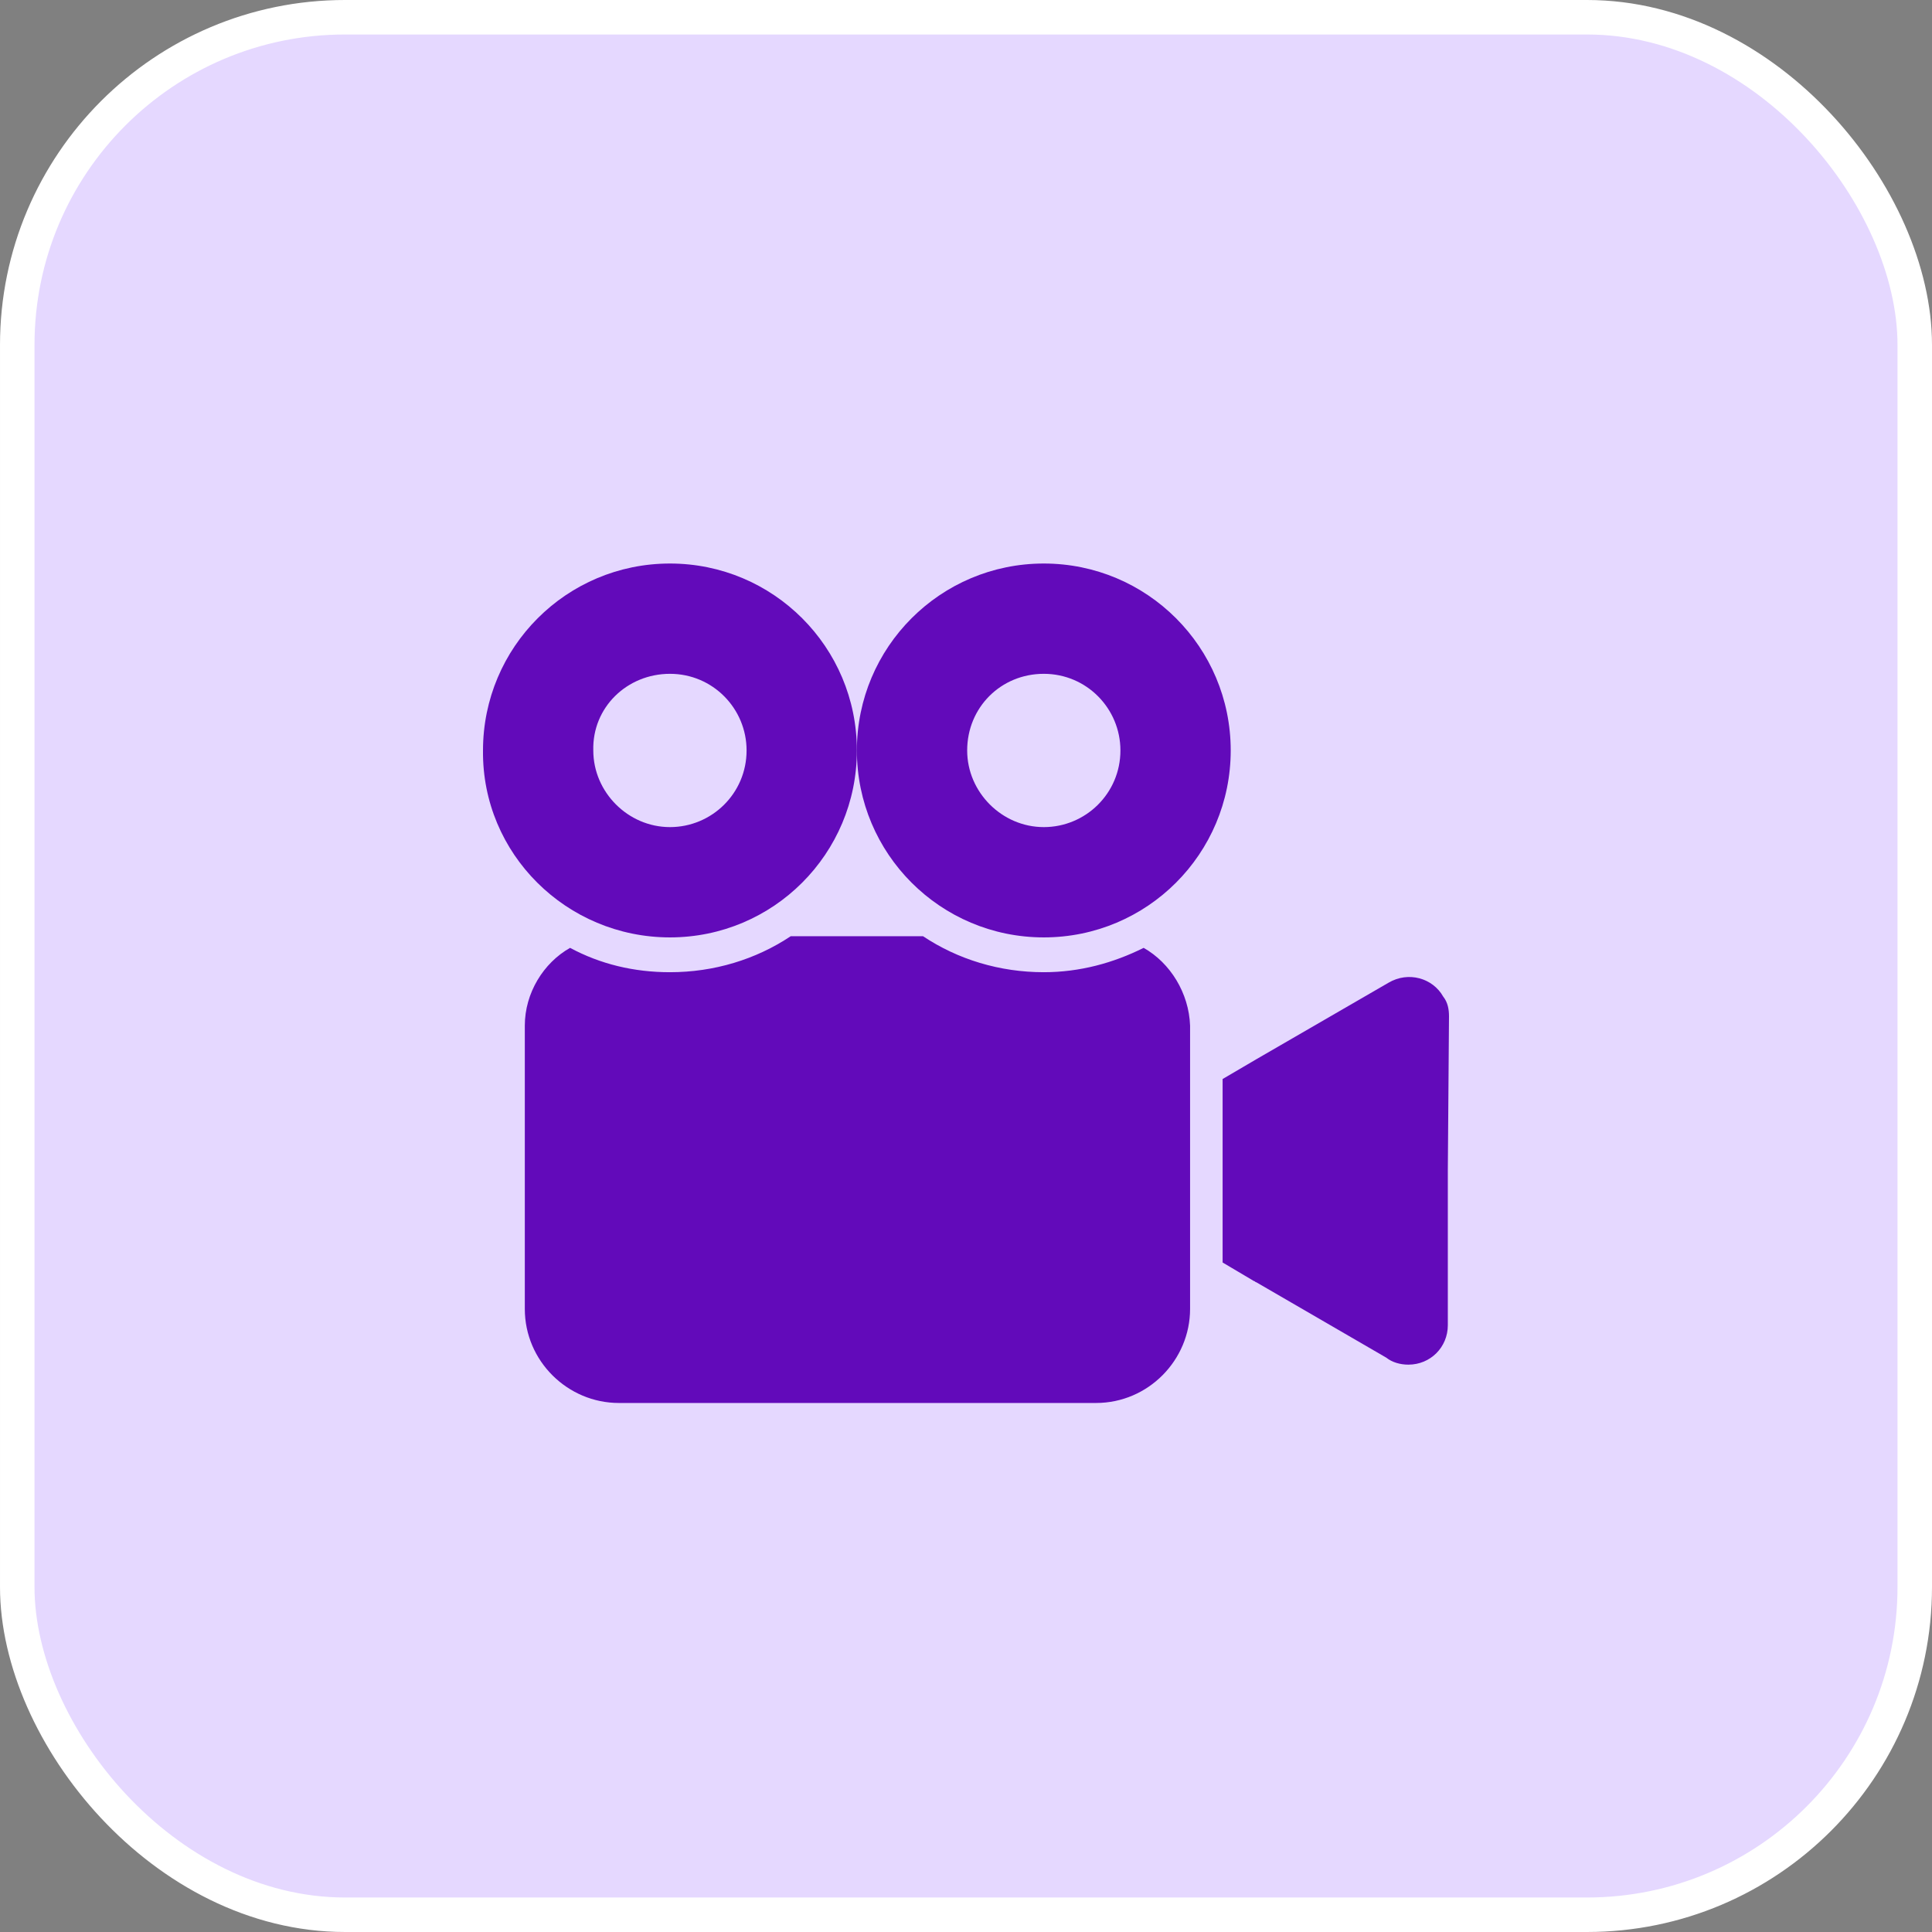 <svg width="56" height="56" viewBox="0 0 56 56" fill="none" xmlns="http://www.w3.org/2000/svg">
<rect x="0" y="0" width="56" height="56" fill="#808080" stroke="none"/>
<rect x="0.5" y="0.5" width="55" height="55" rx="9.5" fill="#E5D8FF"/>
<rect x="0.5" y="0.5" width="55" height="55" rx="9.5" stroke="white"/>
<g clip-path="url(#clip0_14_84)">
<path d="M41.832 28.887C41.529 28.349 40.822 28.147 40.25 28.483L36.413 30.704L35.438 31.276V36.594L36.346 37.132C36.38 37.132 36.38 37.166 36.413 37.166L40.183 39.353C40.351 39.488 40.587 39.555 40.822 39.555C41.462 39.555 41.966 39.05 41.966 38.411V33.901L42 29.459C42 29.257 41.966 29.055 41.832 28.887Z" fill="#620ABA"/>
<path d="M19.419 27.171C22.414 27.171 24.837 24.748 24.837 21.752C24.837 18.757 22.414 16.334 19.419 16.334C16.423 16.334 14 18.757 14 21.752C13.967 24.748 16.423 27.171 19.419 27.171ZM19.419 19.531C20.664 19.531 21.64 20.541 21.64 21.752C21.64 22.998 20.63 23.974 19.419 23.974C18.207 23.974 17.197 22.964 17.197 21.752C17.164 20.507 18.173 19.531 19.419 19.531Z" fill="#620ABA"/>
<path d="M33.149 27.474C32.274 27.911 31.298 28.18 30.255 28.18C28.976 28.18 27.765 27.81 26.755 27.137H22.919C21.909 27.81 20.697 28.18 19.419 28.18C18.375 28.18 17.399 27.945 16.524 27.474C15.75 27.911 15.212 28.786 15.212 29.728V37.94C15.212 39.454 16.457 40.666 17.938 40.666H31.769C33.284 40.666 34.495 39.42 34.495 37.94V29.728C34.462 28.786 33.923 27.911 33.149 27.474Z" fill="#620ABA"/>
<path d="M30.255 27.171C33.25 27.171 35.673 24.748 35.673 21.752C35.673 18.757 33.25 16.334 30.255 16.334C27.26 16.334 24.837 18.757 24.837 21.752C24.837 24.748 27.26 27.171 30.255 27.171ZM30.255 19.531C31.5 19.531 32.476 20.541 32.476 21.752C32.476 22.998 31.466 23.974 30.255 23.974C29.043 23.974 28.034 22.964 28.034 21.752C28.034 20.507 29.01 19.531 30.255 19.531Z" fill="#620ABA"/>
</g>
<defs>
<clipPath id="clip0_14_84">
<rect width="28" height="28" fill="white" transform="translate(14 14.5)"/>
</clipPath>
</defs>
</svg>
